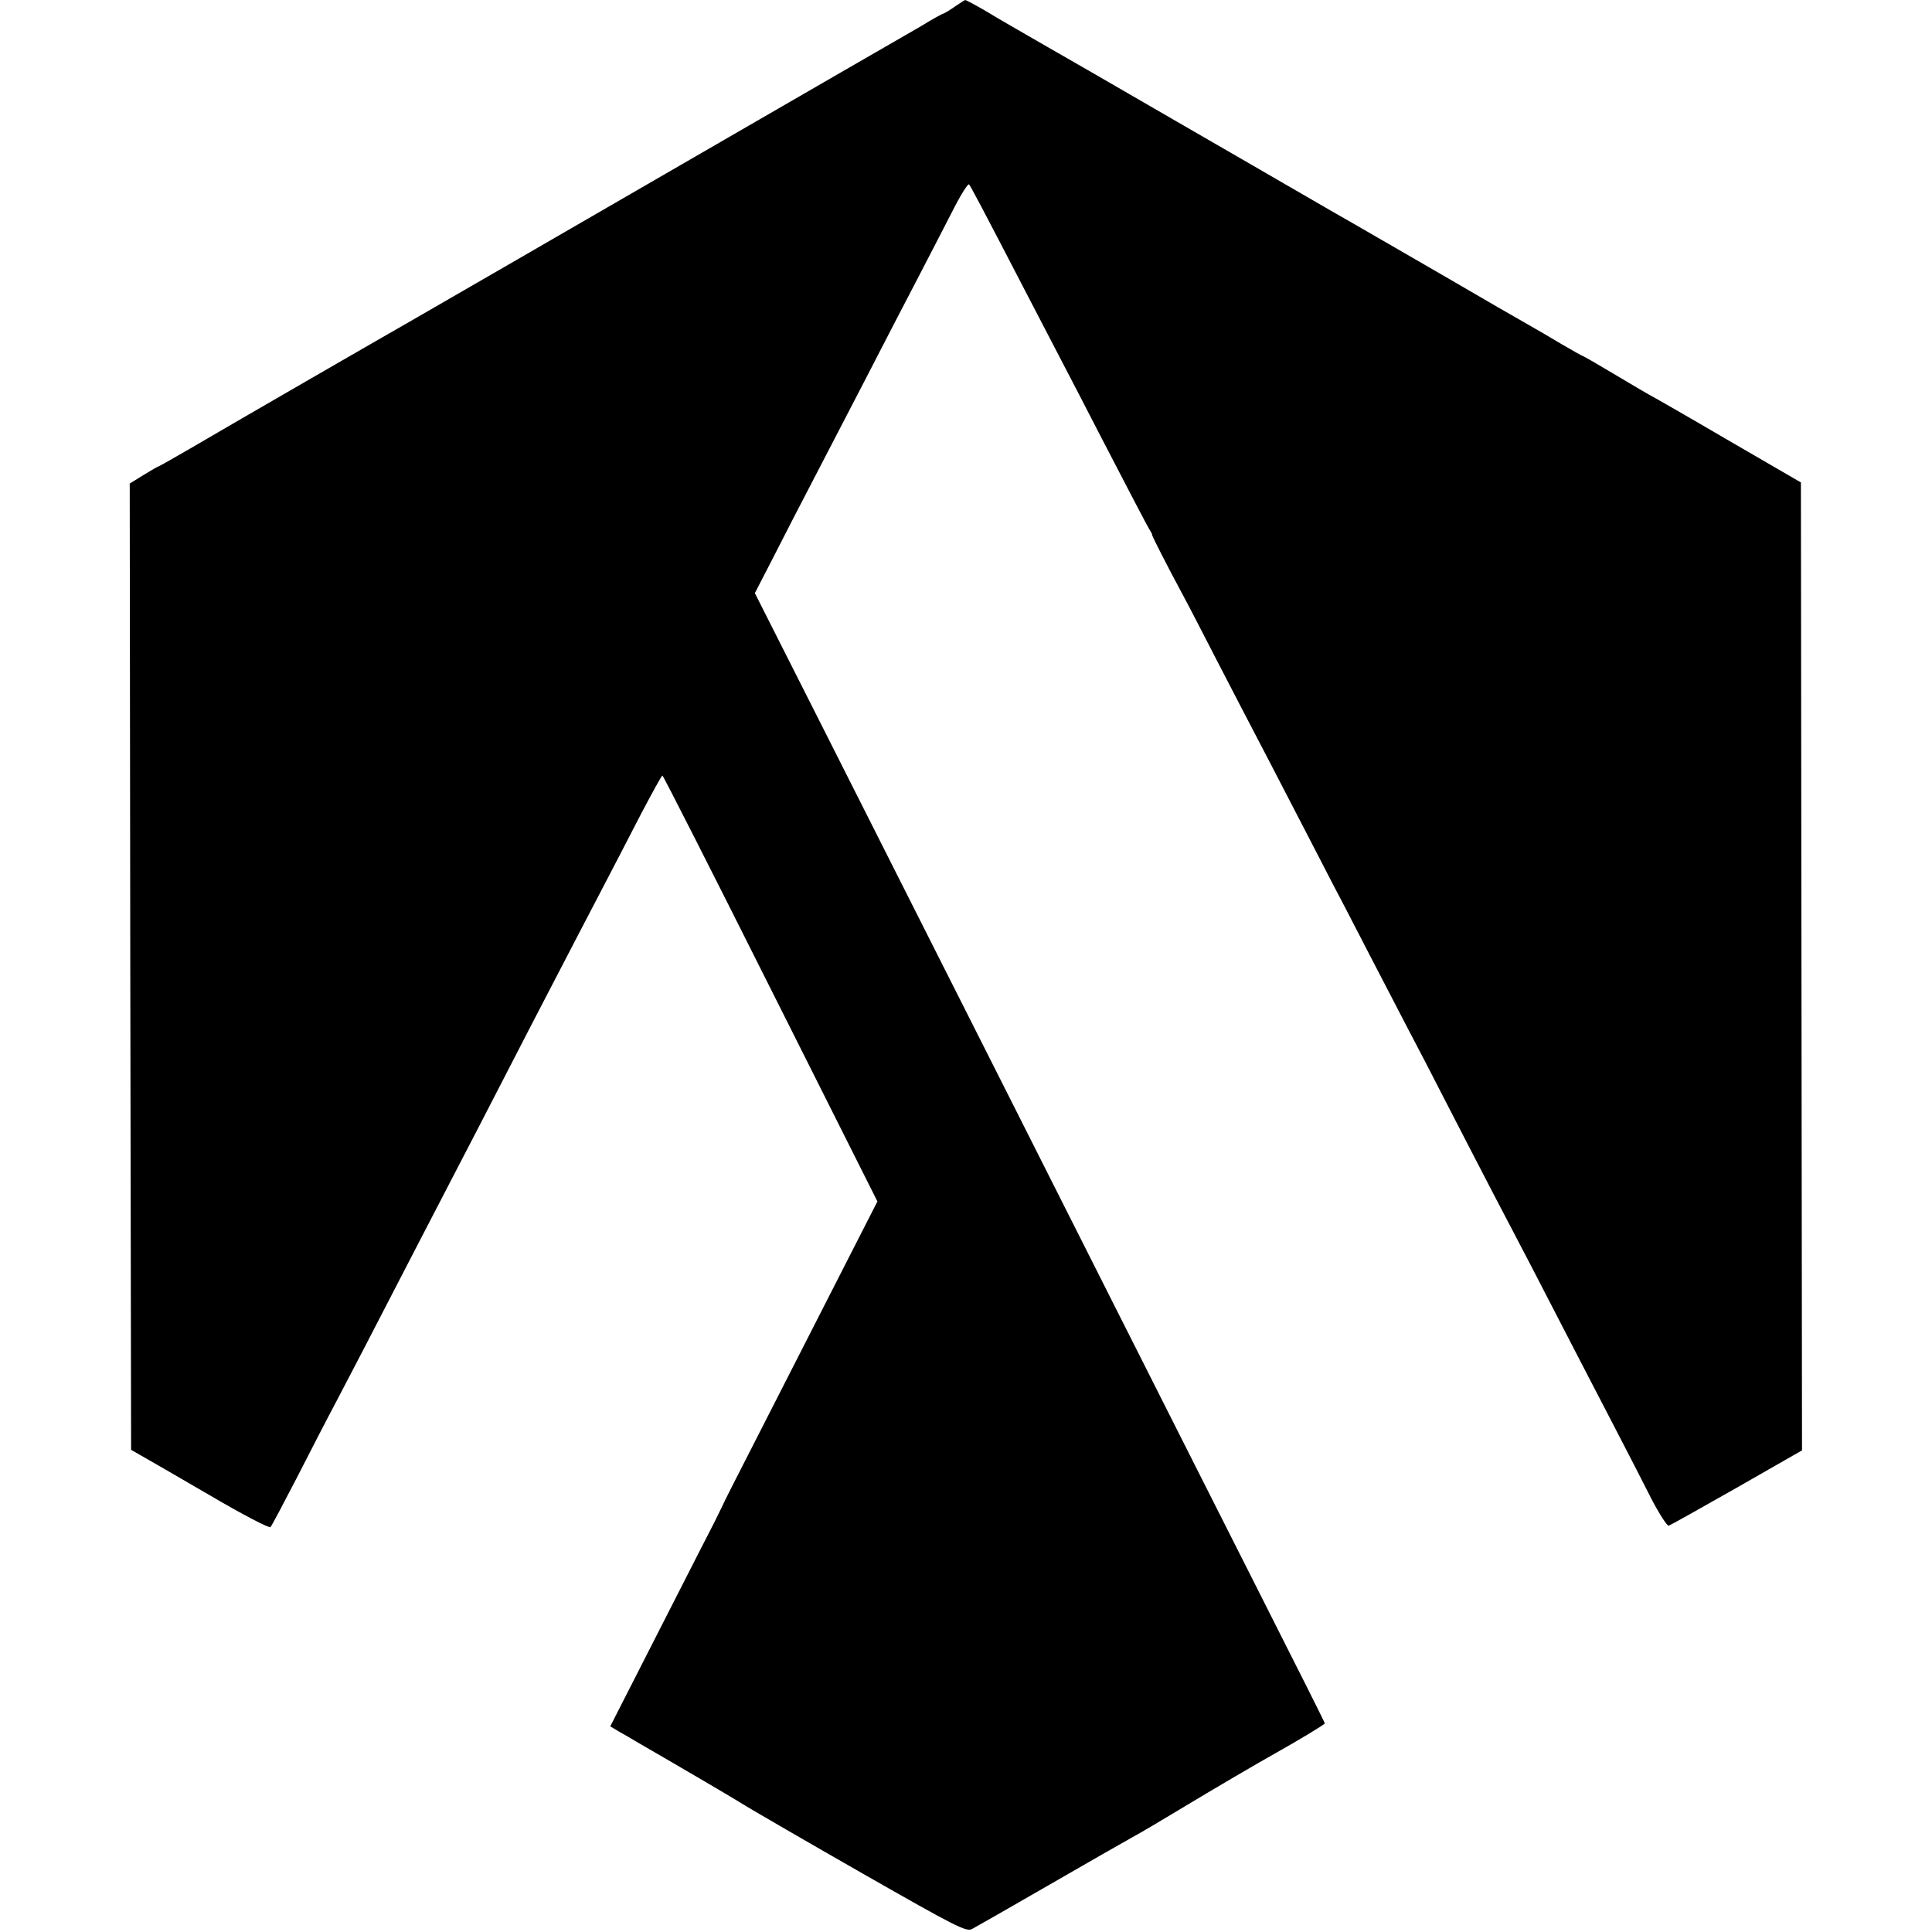 <?xml version="1.0" standalone="no"?>
<!DOCTYPE svg PUBLIC "-//W3C//DTD SVG 20010904//EN"
 "http://www.w3.org/TR/2001/REC-SVG-20010904/DTD/svg10.dtd">
<svg version="1.0" xmlns="http://www.w3.org/2000/svg"
 width="700pt" height="700pt" viewBox="0 0 700 700"
 preserveAspectRatio="xMidYMid meet">
<g transform="translate(0,700) scale(0.1,-0.1)"
fill="#000000" stroke="none">
<path d="M3458 6975 c-20 -14 -39 -25 -42 -25 -2 0 -39 -20 -81 -46 -43 -25
-166 -96 -274 -158 -222 -128 -752 -435 -1221 -706 -173 -100 -333 -192 -355
-205 -48 -27 -634 -365 -794 -459 -62 -36 -115 -66 -117 -66 -2 0 -26 -14 -54
-31 l-50 -31 2 -1751 3 -1750 35 -20 c19 -11 131 -75 249 -144 117 -69 217
-121 221 -116 4 4 47 85 95 178 48 94 113 220 145 280 55 105 98 187 275 530
43 83 106 204 140 270 59 113 108 208 291 563 158 304 218 420 269 517 29 55
85 164 126 243 41 78 76 142 79 142 3 0 179 -347 392 -772 l387 -771 -151
-296 c-83 -163 -207 -406 -276 -541 -69 -135 -132 -258 -139 -275 -8 -16 -18
-37 -23 -47 -5 -9 -92 -180 -194 -380 l-185 -363 32 -19 c18 -10 46 -26 62
-36 178 -103 359 -209 400 -235 28 -17 217 -127 422 -244 340 -194 374 -211
395 -200 13 7 138 78 278 159 140 81 277 159 304 174 28 15 104 60 170 100
126 76 283 168 351 206 80 45 175 102 175 106 0 3 -103 208 -229 457 -125 248
-365 722 -531 1052 -282 559 -451 895 -1066 2113 l-239 473 68 132 c37 73 98
191 135 262 37 72 124 238 192 370 68 132 159 308 202 390 43 83 99 191 125
242 26 51 51 89 54 85 6 -7 47 -84 204 -387 43 -82 101 -195 130 -250 29 -55
94 -181 145 -280 109 -210 168 -324 178 -339 4 -6 7 -13 7 -16 1 -6 54 -110
105 -205 21 -38 79 -151 130 -250 51 -99 112 -216 135 -260 23 -44 84 -161
135 -260 51 -99 119 -229 150 -290 32 -60 92 -177 135 -260 43 -82 103 -199
135 -260 32 -60 95 -182 140 -270 45 -88 121 -234 168 -325 48 -91 109 -209
137 -262 133 -258 236 -456 307 -593 43 -82 101 -196 130 -253 29 -56 58 -101
64 -100 6 2 117 64 247 138 l236 135 -2 1754 -2 1753 -274 159 c-150 88 -275
159 -276 159 -1 0 -55 32 -119 70 -65 39 -119 70 -121 70 -2 0 -36 19 -77 43
-40 24 -93 55 -118 69 -25 14 -171 98 -325 188 -154 89 -296 171 -315 182 -19
11 -51 29 -70 40 -19 11 -168 97 -330 191 -162 94 -347 200 -410 237 -63 37
-196 113 -295 170 -99 57 -191 110 -205 119 -29 18 -89 51 -93 51 -1 0 -19
-11 -39 -25z"/>
</g>
</svg>
